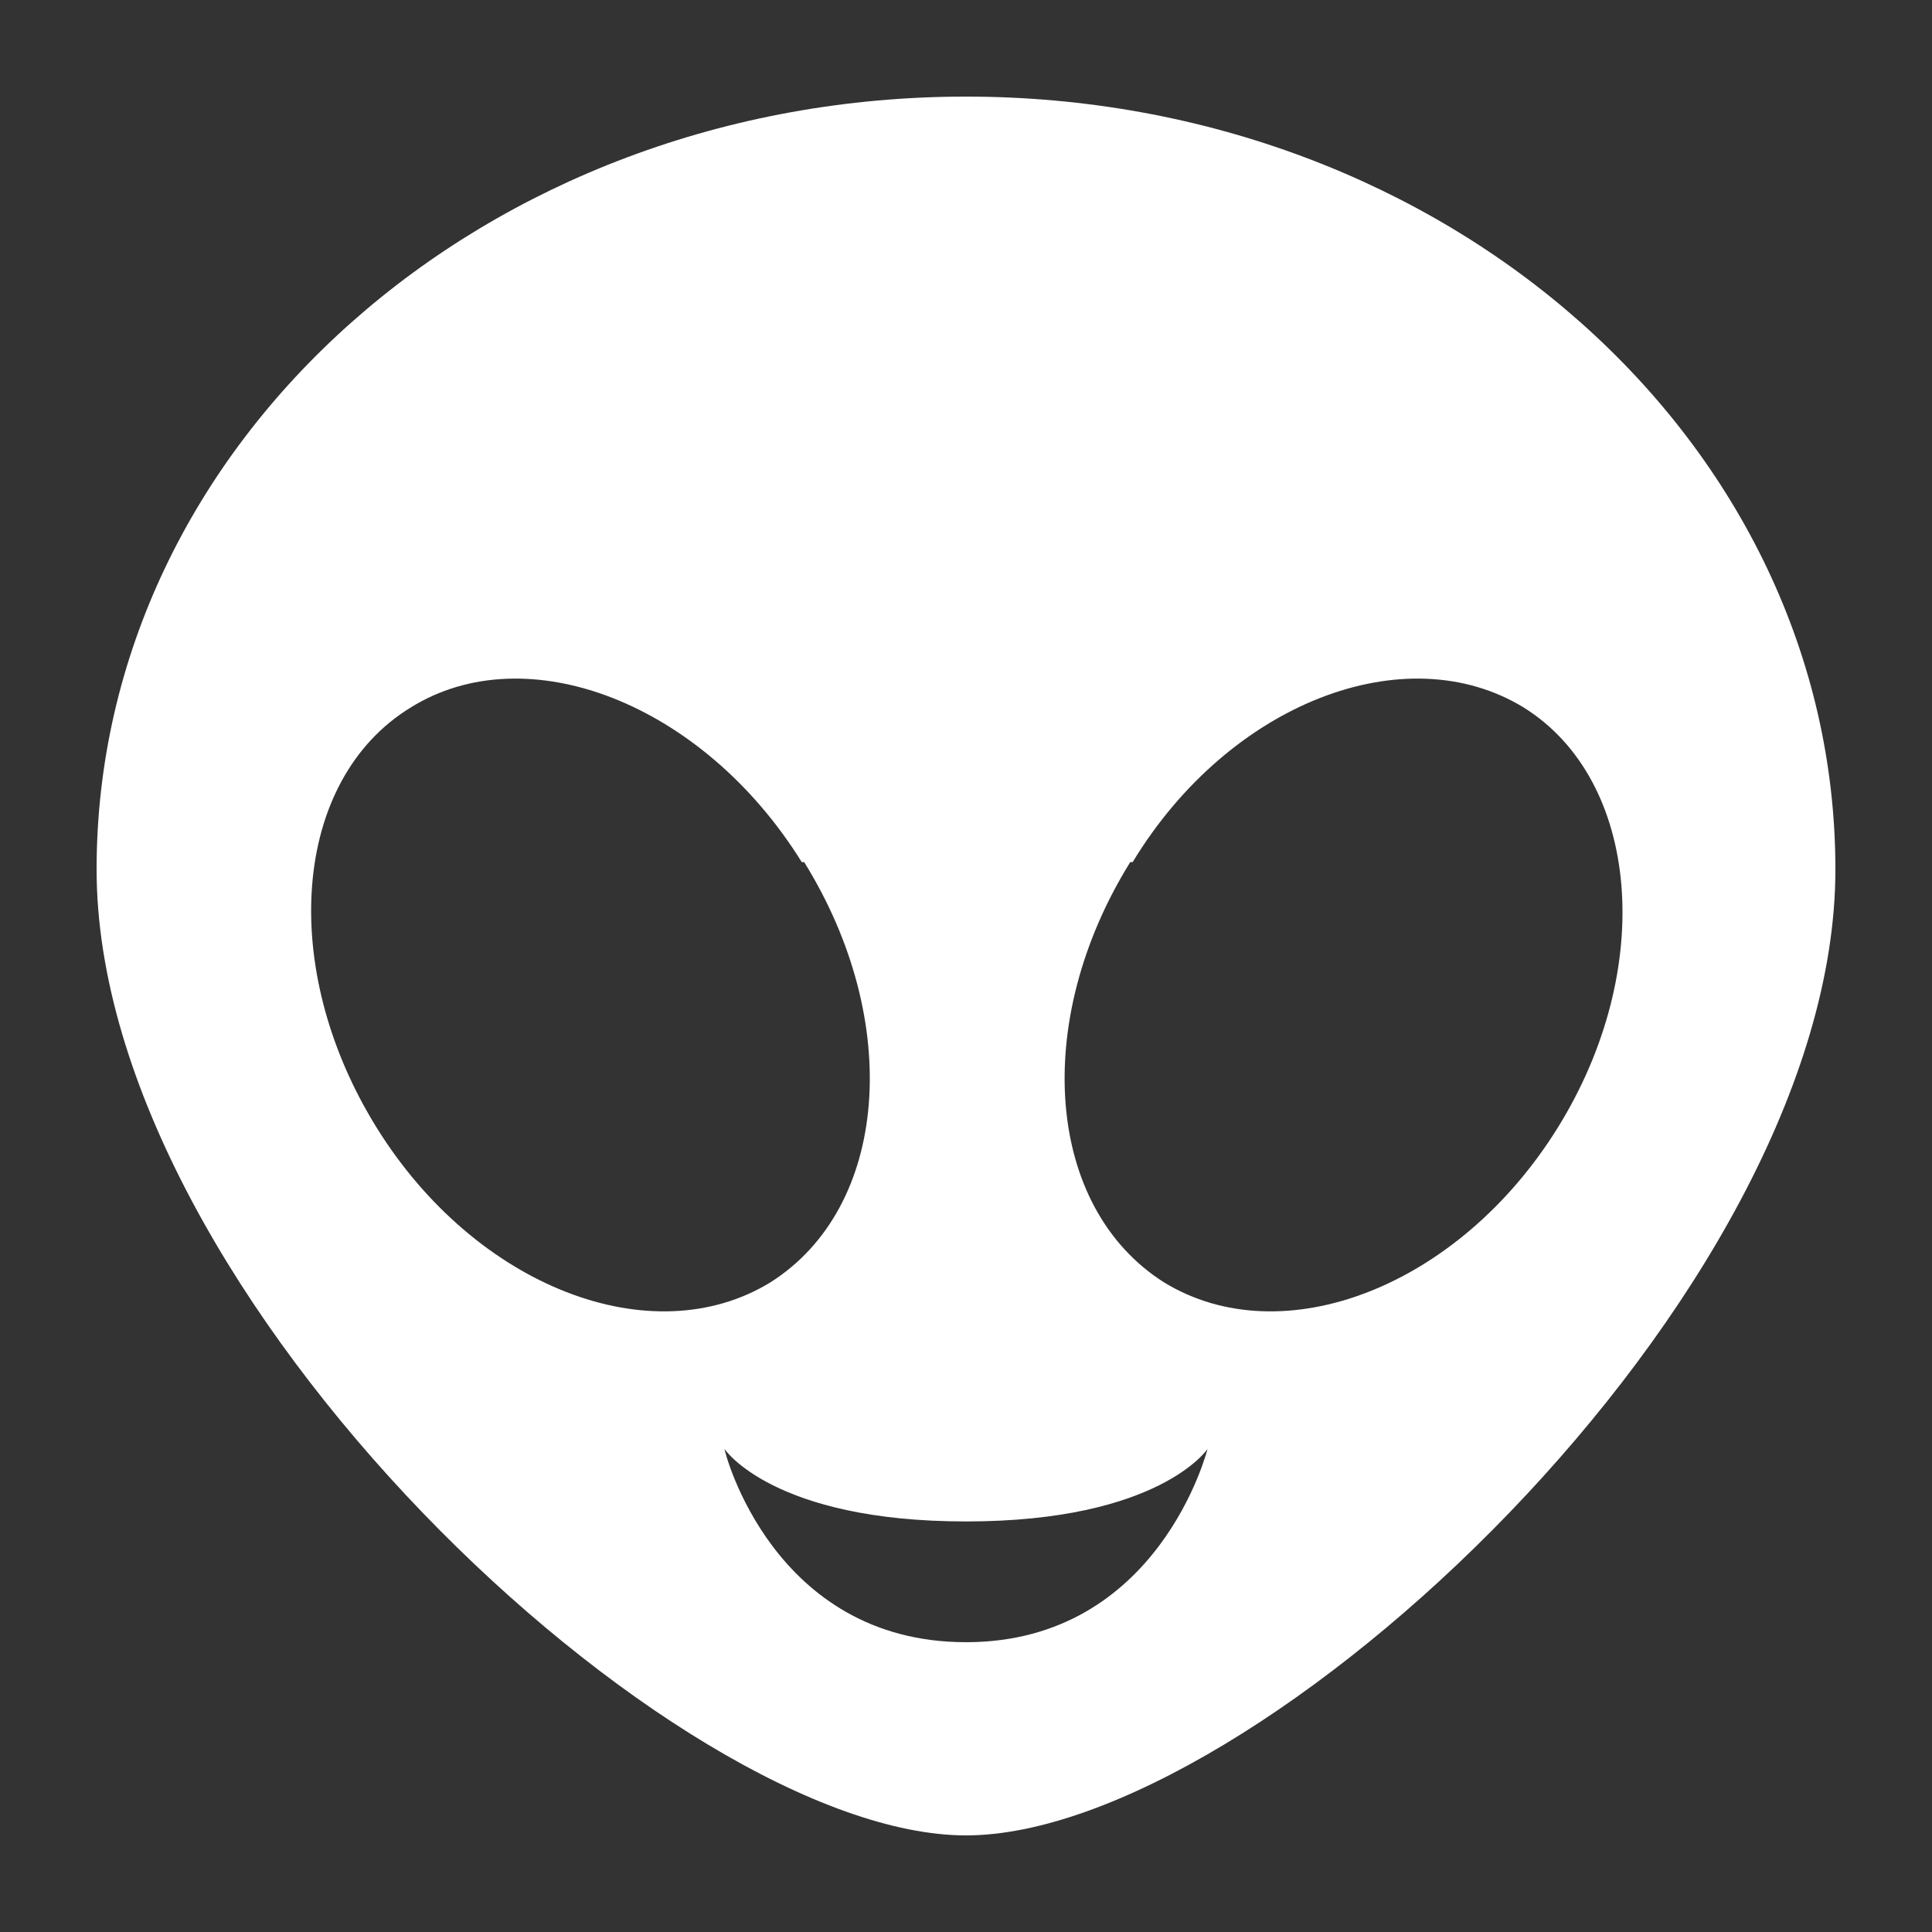 <?xml version="1.0" encoding="UTF-8"?>
<svg id="_レイヤー_1" data-name="レイヤー_1" xmlns="http://www.w3.org/2000/svg" version="1.1" viewBox="0 0 80 80">
  <rect x="0" y="0" width="80" height="80" fill="#333333" stroke="none"/>
  <!-- Generator: Adobe Illustrator 29.3.1, SVG Export Plug-In . SVG Version: 2.1.0 Build 151)  -->
  <defs>
    <style>
      .st0 {
        fill: #fff;
      }
    </style>
  </defs>
  <path class="st0" d="M40,4c19.9,0,36,14.3,36,32s-24,40-36,40S4,53.7,4,36,20.1,4,40,4ZM33.2,35.7c-4.1-6.6-11.4-9.4-16.2-6.4-4.9,3-5.5,10.8-1.4,17.4,4.1,6.6,11.4,9.4,16.3,6.4,4.9-3.1,5.5-10.8,1.4-17.4ZM46.8,35.7c-4.1,6.6-3.5,14.3,1.4,17.4,4.9,3,12.2.2,16.3-6.4,4.1-6.6,3.4-14.4-1.4-17.4-4.9-3-12.2-.2-16.2,6.4ZM40,63c-8,0-10-3-10-3,0,.1,2,8,10,8s10-8,10-8c0,0-2,3-10,3Z"/>
</svg>